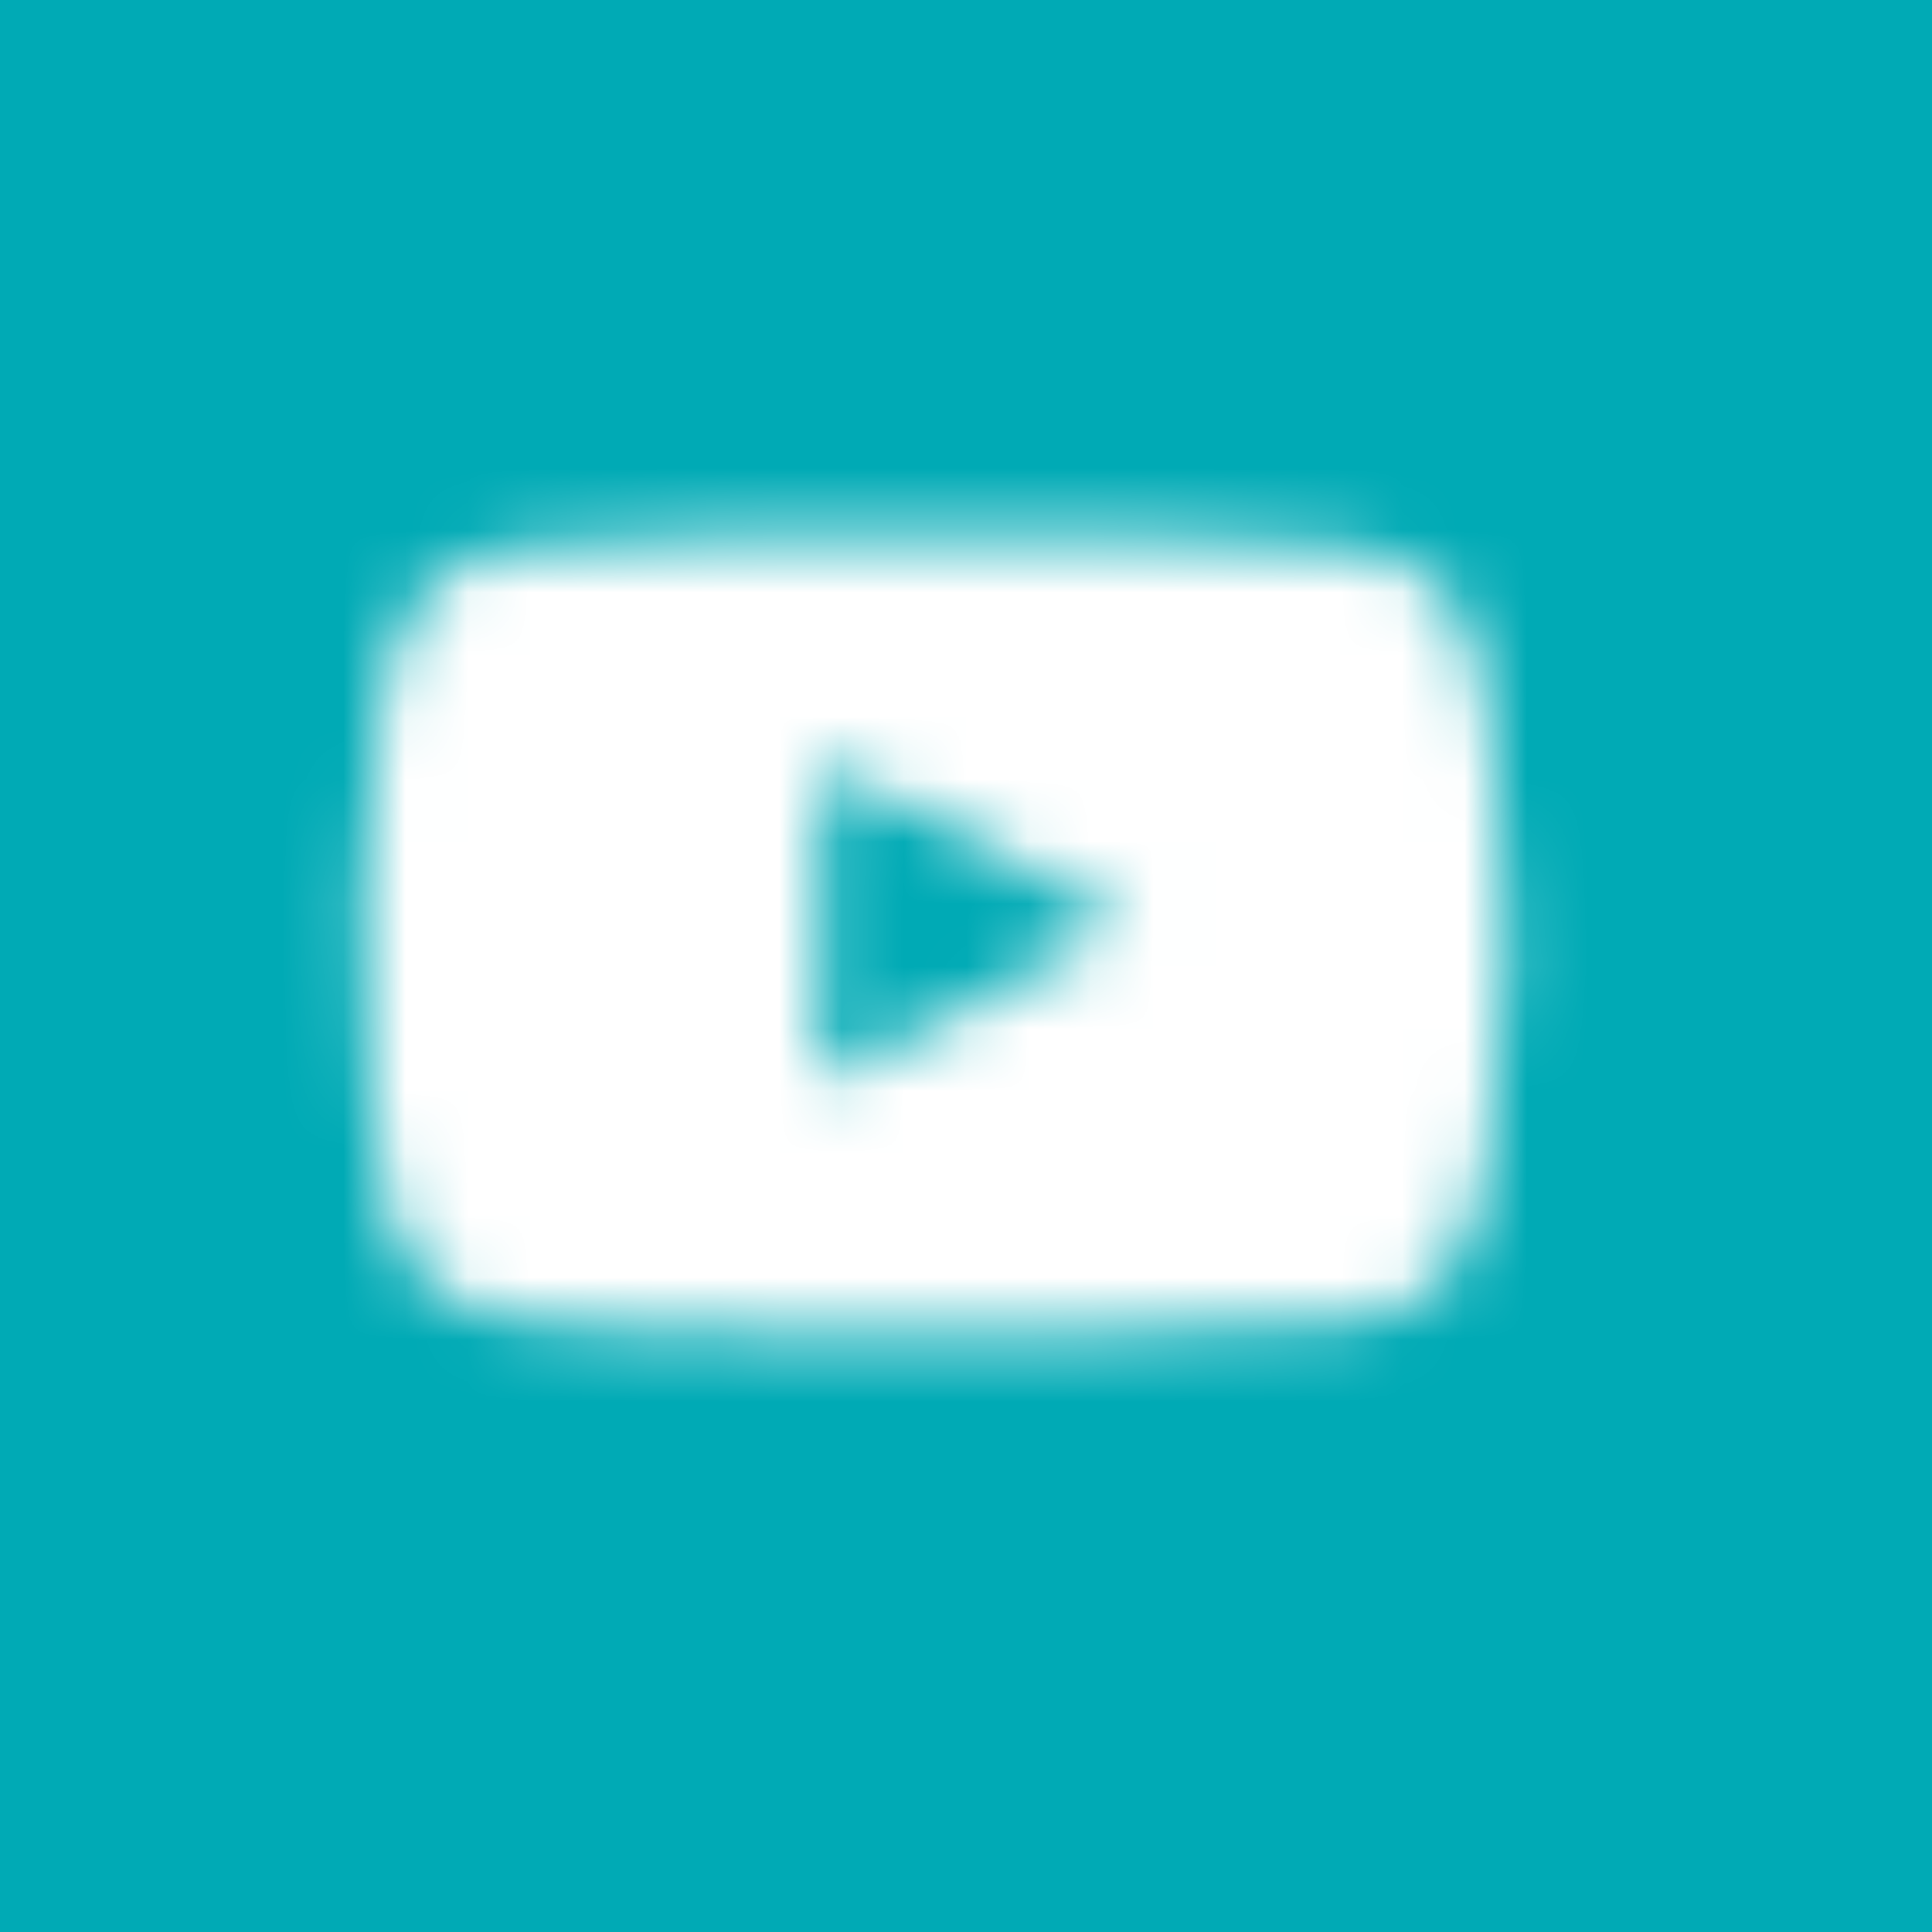 <?xml version="1.0" encoding="UTF-8"?>
<svg width="31px" height="31px" viewBox="0 0 31 31" version="1.1" xmlns="http://www.w3.org/2000/svg" xmlns:xlink="http://www.w3.org/1999/xlink">
    <!-- Generator: Sketch 52.5 (67469) - http://www.bohemiancoding.com/sketch -->
    <title>Group 5</title>
    <desc>Created with Sketch.</desc>
    <defs>
        <path d="M9.156,13.37 L9.156,8.226 C10.982,9.086 12.397,9.916 14.069,10.811 C12.69,11.576 10.982,12.434 9.156,13.37 M19.333,5.668 C19.018,5.253 18.481,4.93 17.91,4.823 C16.23,4.504 5.748,4.503 4.069,4.823 C3.611,4.909 3.203,5.116 2.852,5.439 C1.375,6.81 1.838,14.164 2.194,15.355 C2.343,15.871 2.537,16.243 2.781,16.487 C3.095,16.809 3.525,17.032 4.019,17.131 C5.402,17.417 12.529,17.577 17.881,17.174 C18.374,17.088 18.81,16.859 19.154,16.522 C20.52,15.157 20.427,7.39 19.333,5.668" id="path-1"></path>
    </defs>
    <g id="CAW-Mobile" stroke="none" stroke-width="1" fill="none" fill-rule="evenodd">
        <g id="Homepage" transform="translate(-111, -3549)">
            <g id="Footer" transform="translate(0, 3149)">
                <g id="Group-4" transform="translate(111, 400)">
                    <g id="Group-5">
                        <rect id="Rectangle" fill="#00AAB5" fill-rule="nonzero" x="0" y="0" width="31" height="31"></rect>
                        <g id="Icon/Social/YouTube" transform="translate(4, 4)">
                            <rect id="24pt-Bounding-Box" x="0" y="0" width="22" height="22"></rect>
                            <mask id="mask-2" fill="white">
                                <use xlink:href="#path-1"></use>
                            </mask>
                            <g id="YouTube"></g>
                            <g id="Color/White" mask="url(#mask-2)" fill="#FFFFFF" fill-rule="evenodd">
                                <rect id="Base" x="0" y="0" width="22" height="22"></rect>
                            </g>
                        </g>
                    </g>
                </g>
            </g>
        </g>
    </g>
</svg>